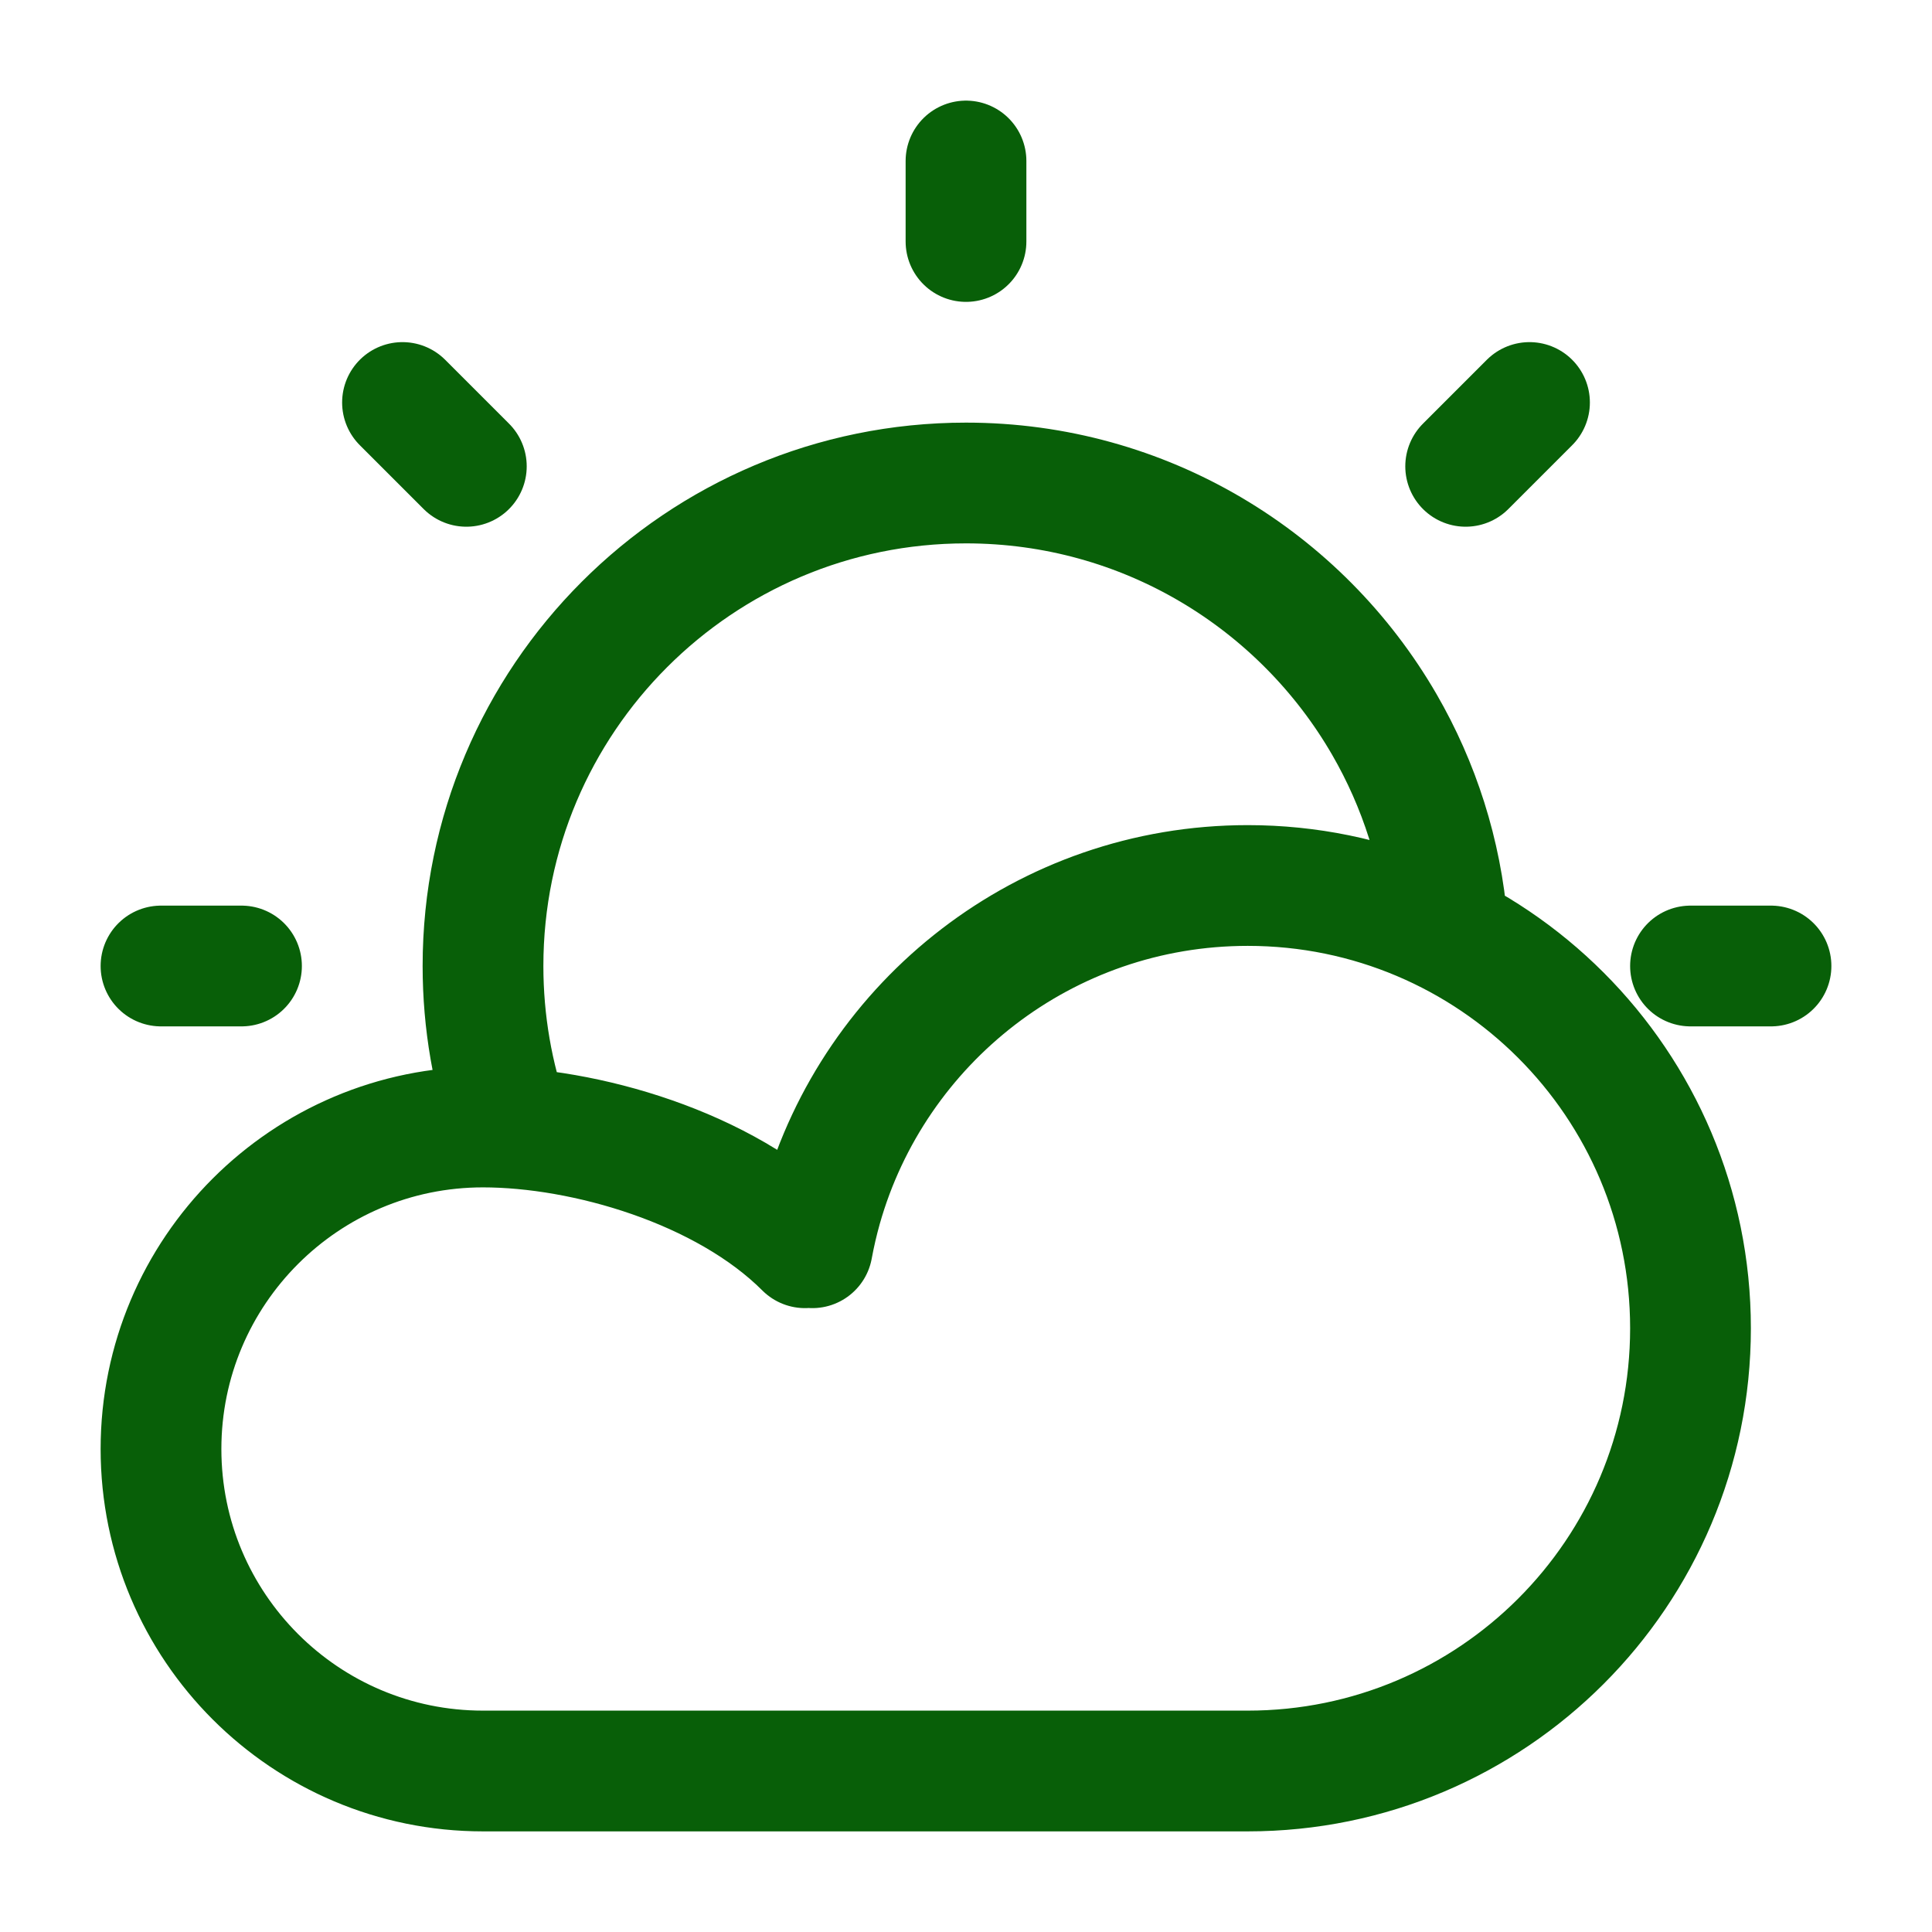 <svg width="24" height="24" viewBox="0 0 24 24" fill="none" xmlns="http://www.w3.org/2000/svg">
<path d="M17.98 11.5C17.905 10.595 17.629 9.747 17.197 9C16.16 7.207 14.221 6 12 6C8.686 6 6 8.686 6 12C6 12.701 6.12 13.374 6.341 14M10 15.5C9 14.5 7.263 14 6 14C3.791 14 2 15.791 2 18C2 20.209 3.791 22 6 22H15.5C18.538 22 21 19.538 21 16.5C21 13.462 18.538 11 15.5 11C12.982 11 10.86 12.691 10.207 15C10.161 15.164 10.122 15.331 10.091 15.5M21 12H22M5.793 5.793L5 5M18.207 5.793L19 5M2 12H3M12 2V3" stroke="#085f08" stroke-width="1.5" stroke-linecap="round" stroke-linejoin="round"></path>
</svg>
